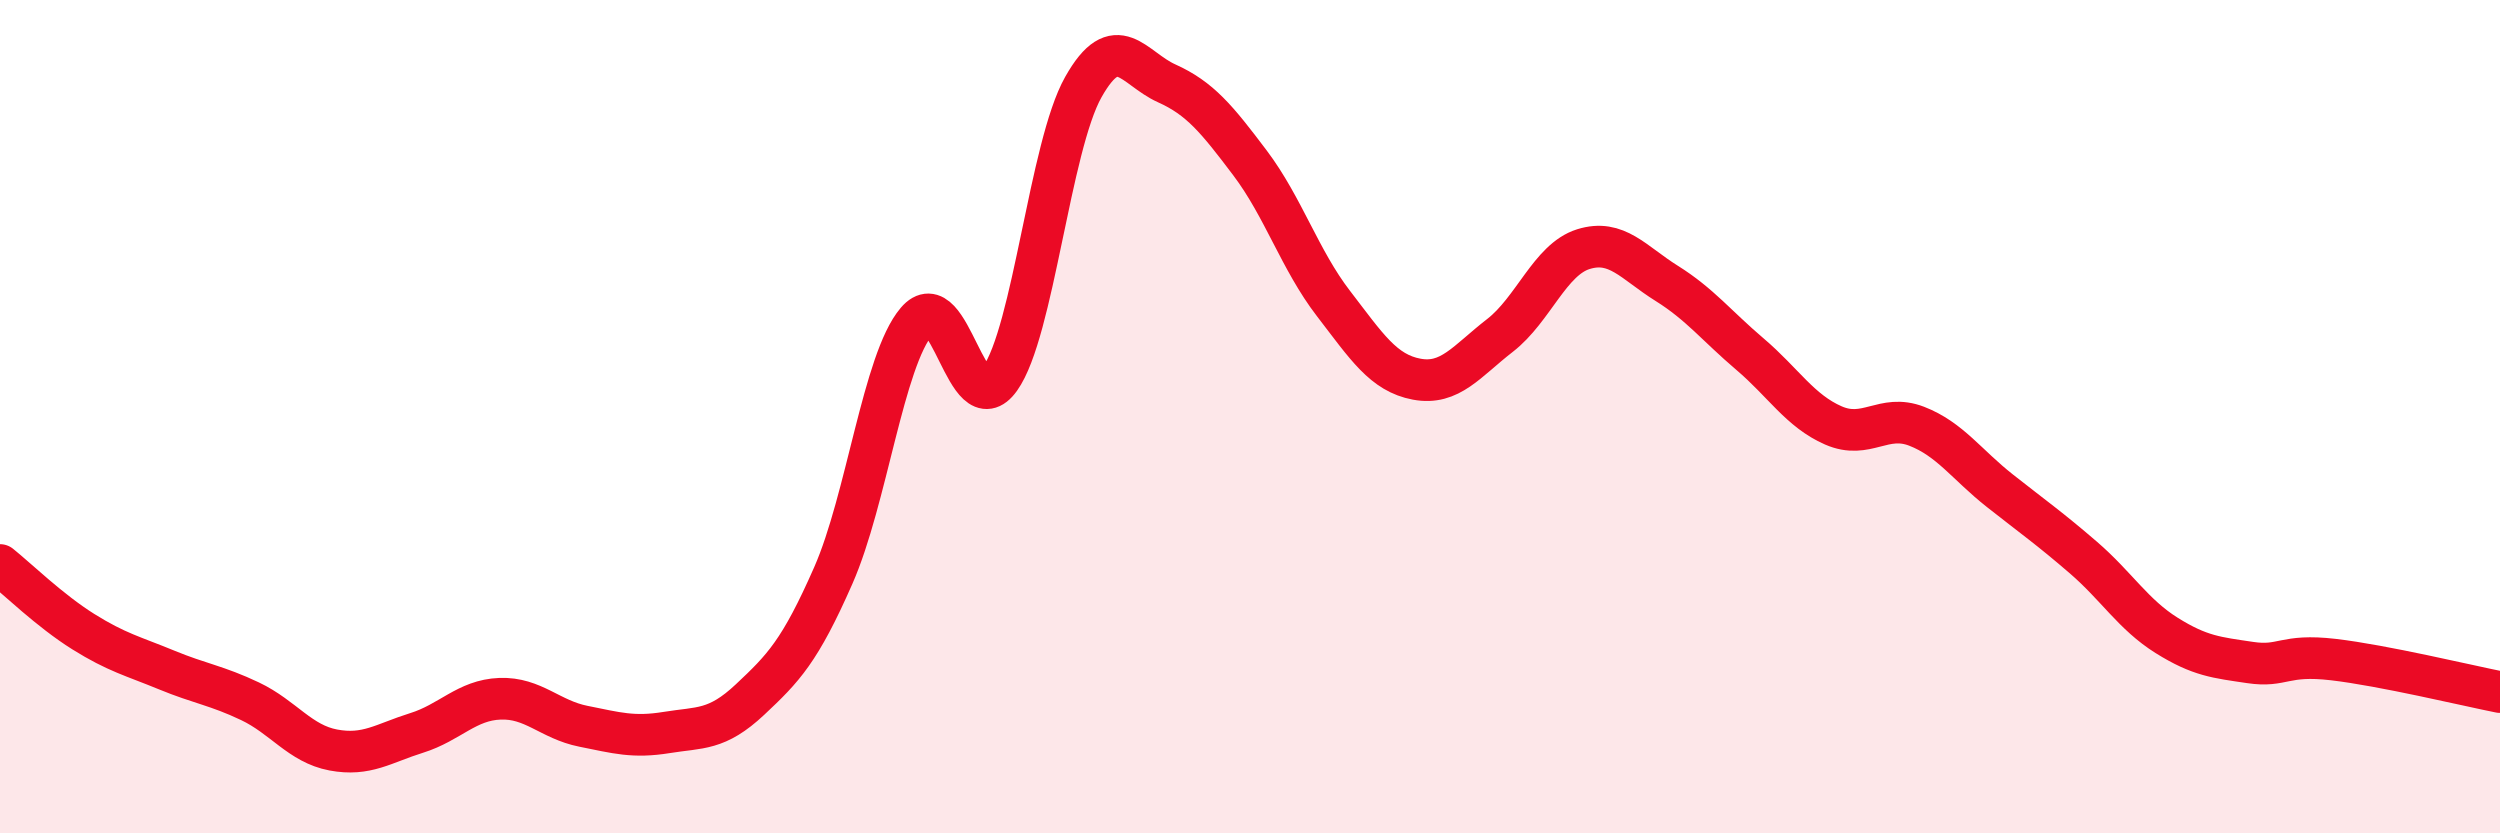
    <svg width="60" height="20" viewBox="0 0 60 20" xmlns="http://www.w3.org/2000/svg">
      <path
        d="M 0,13.56 C 0.4,13.88 1.2,14.66 2,15.16 C 2.8,15.66 3.2,15.75 4,16.08 C 4.8,16.41 5.2,16.45 6,16.83 C 6.8,17.21 7.2,17.85 8,18 C 8.8,18.15 9.2,17.84 10,17.59 C 10.8,17.34 11.2,16.8 12,16.77 C 12.8,16.74 13.2,17.27 14,17.43 C 14.8,17.59 15.2,17.71 16,17.58 C 16.8,17.45 17.2,17.54 18,16.79 C 18.8,16.04 19.2,15.63 20,13.81 C 20.8,11.99 21.2,8.65 22,7.71 C 22.8,6.77 23.2,10.21 24,9.09 C 24.8,7.97 25.2,3.51 26,2.09 C 26.8,0.67 27.2,1.64 28,2 C 28.8,2.36 29.2,2.85 30,3.91 C 30.8,4.97 31.2,6.24 32,7.28 C 32.8,8.32 33.2,8.95 34,9.1 C 34.8,9.25 35.2,8.67 36,8.05 C 36.8,7.43 37.2,6.23 38,5.98 C 38.8,5.73 39.2,6.3 40,6.8 C 40.8,7.3 41.2,7.82 42,8.5 C 42.8,9.18 43.2,9.86 44,10.21 C 44.8,10.56 45.2,9.92 46,10.23 C 46.8,10.54 47.2,11.15 48,11.78 C 48.8,12.41 49.2,12.69 50,13.38 C 50.8,14.07 51.2,14.75 52,15.25 C 52.8,15.75 53.2,15.78 54,15.9 C 54.8,16.02 54.8,15.69 56,15.83 C 57.2,15.97 59.2,16.45 60,16.61L60 20L0 20Z"
        fill="#EB0A25"
        opacity="0.1"
        stroke-linecap="round"
        stroke-linejoin="round"
      />
      <path
        d="M 0,13.56 C 0.4,13.88 1.2,14.66 2,15.16 C 2.8,15.66 3.2,15.75 4,16.08 C 4.8,16.41 5.2,16.45 6,16.83 C 6.8,17.21 7.2,17.85 8,18 C 8.8,18.15 9.2,17.84 10,17.59 C 10.8,17.34 11.2,16.8 12,16.77 C 12.8,16.74 13.2,17.27 14,17.43 C 14.8,17.59 15.2,17.71 16,17.58 C 16.8,17.45 17.2,17.54 18,16.79 C 18.8,16.04 19.2,15.63 20,13.81 C 20.8,11.99 21.2,8.65 22,7.71 C 22.8,6.77 23.2,10.21 24,9.09 C 24.8,7.97 25.2,3.51 26,2.09 C 26.8,0.67 27.2,1.64 28,2 C 28.8,2.36 29.2,2.85 30,3.91 C 30.8,4.97 31.2,6.24 32,7.28 C 32.8,8.32 33.2,8.95 34,9.1 C 34.8,9.25 35.2,8.67 36,8.05 C 36.8,7.43 37.2,6.23 38,5.98 C 38.8,5.73 39.2,6.3 40,6.8 C 40.8,7.3 41.2,7.82 42,8.5 C 42.8,9.18 43.2,9.86 44,10.21 C 44.8,10.56 45.2,9.92 46,10.23 C 46.8,10.54 47.2,11.15 48,11.78 C 48.8,12.41 49.2,12.69 50,13.38 C 50.8,14.07 51.2,14.75 52,15.25 C 52.8,15.75 53.2,15.78 54,15.9 C 54.8,16.02 54.8,15.69 56,15.83 C 57.2,15.97 59.2,16.45 60,16.61"
        stroke="#EB0A25"
        stroke-width="1"
        fill="none"
        stroke-linecap="round"
        stroke-linejoin="round"
      />
    </svg>
  